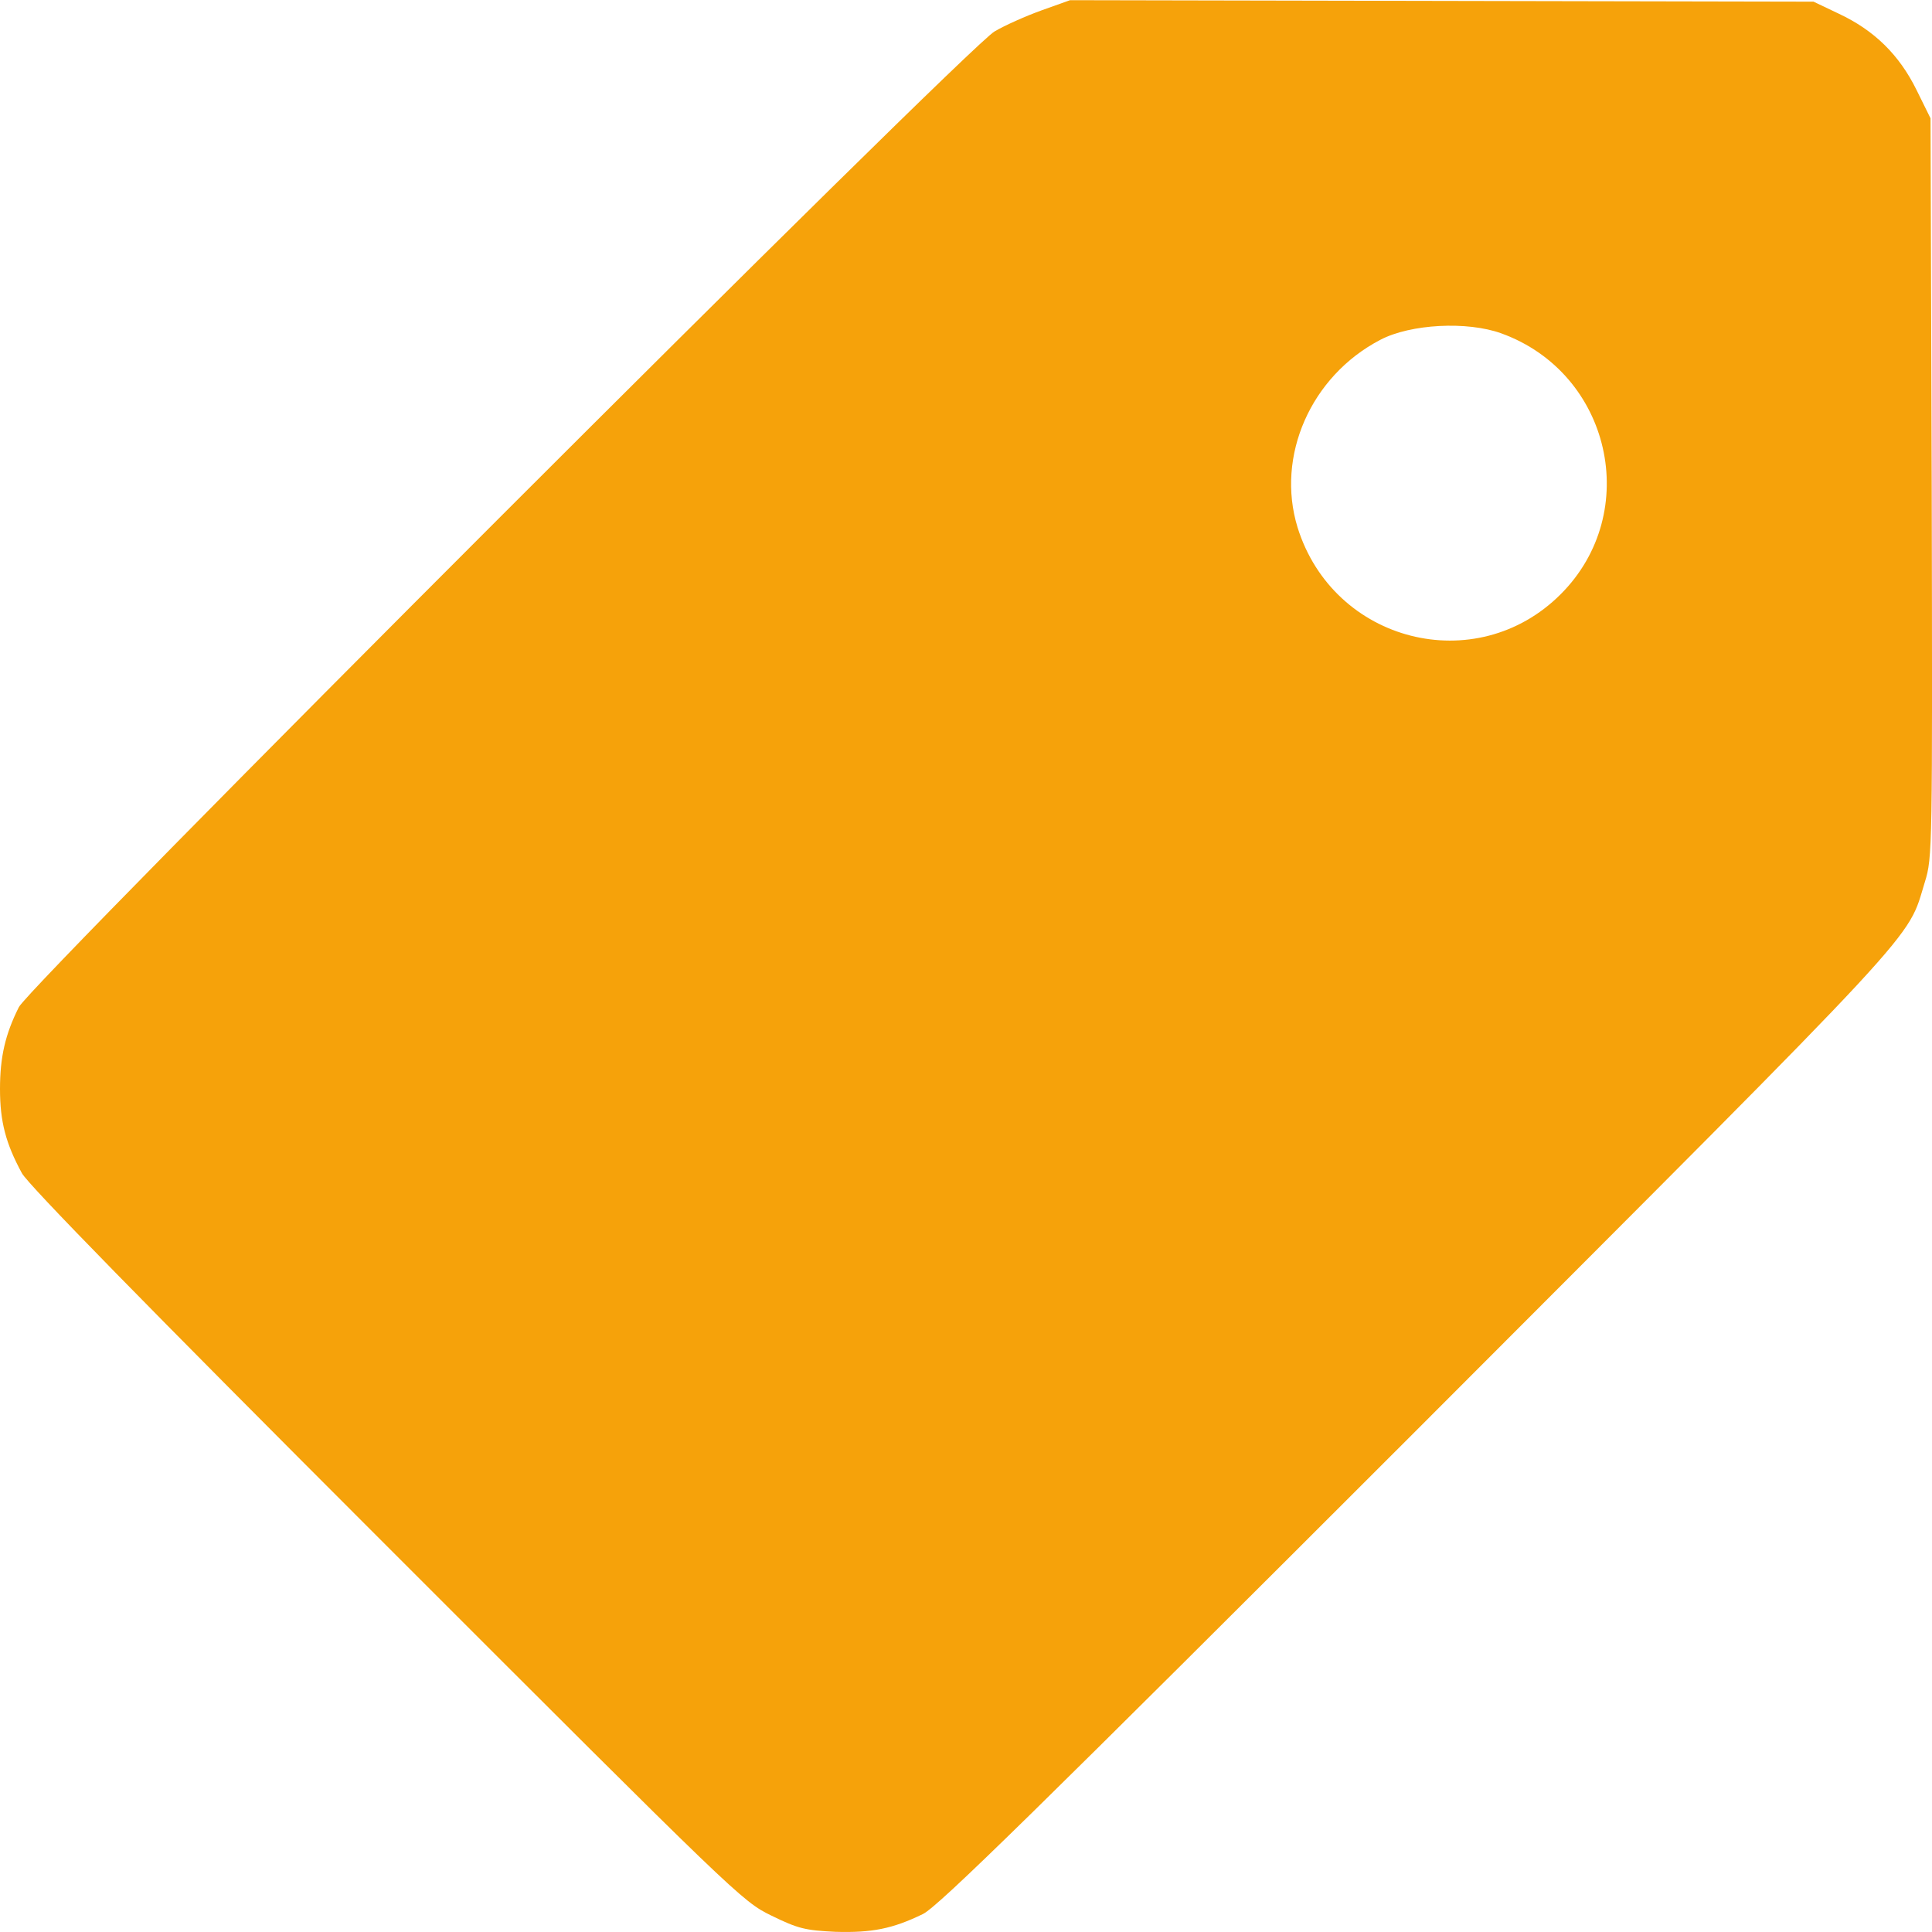 <?xml version="1.0" encoding="UTF-8"?> <svg xmlns="http://www.w3.org/2000/svg" width="21" height="21" viewBox="0 0 21 21" fill="none"> <path d="M11.323 0.112C11.151 0.174 10.921 0.276 10.81 0.342C10.519 0.506 0.328 10.697 0.205 10.947C0.057 11.242 0 11.489 0 11.837C0 12.19 0.062 12.428 0.238 12.752C0.308 12.879 1.567 14.167 4.201 16.801C8.008 20.608 8.065 20.666 8.385 20.822C8.677 20.965 8.755 20.982 9.079 20.998C9.477 21.01 9.702 20.965 10.031 20.805C10.195 20.727 11.282 19.661 15.409 15.534C21.005 9.93 20.722 10.237 20.923 9.585C21.005 9.322 21.005 9.228 20.997 5.302L20.984 1.286L20.832 0.978C20.644 0.596 20.373 0.33 19.987 0.149L19.712 0.018L15.671 0.01L11.631 0.002L11.323 0.112ZM16.32 3.624C17.509 4.055 17.854 5.569 16.964 6.459C16.045 7.378 14.494 6.984 14.104 5.733C13.866 4.957 14.248 4.088 15.003 3.694C15.331 3.521 15.95 3.489 16.32 3.624Z" fill="#F6A20A"></path> </svg> 